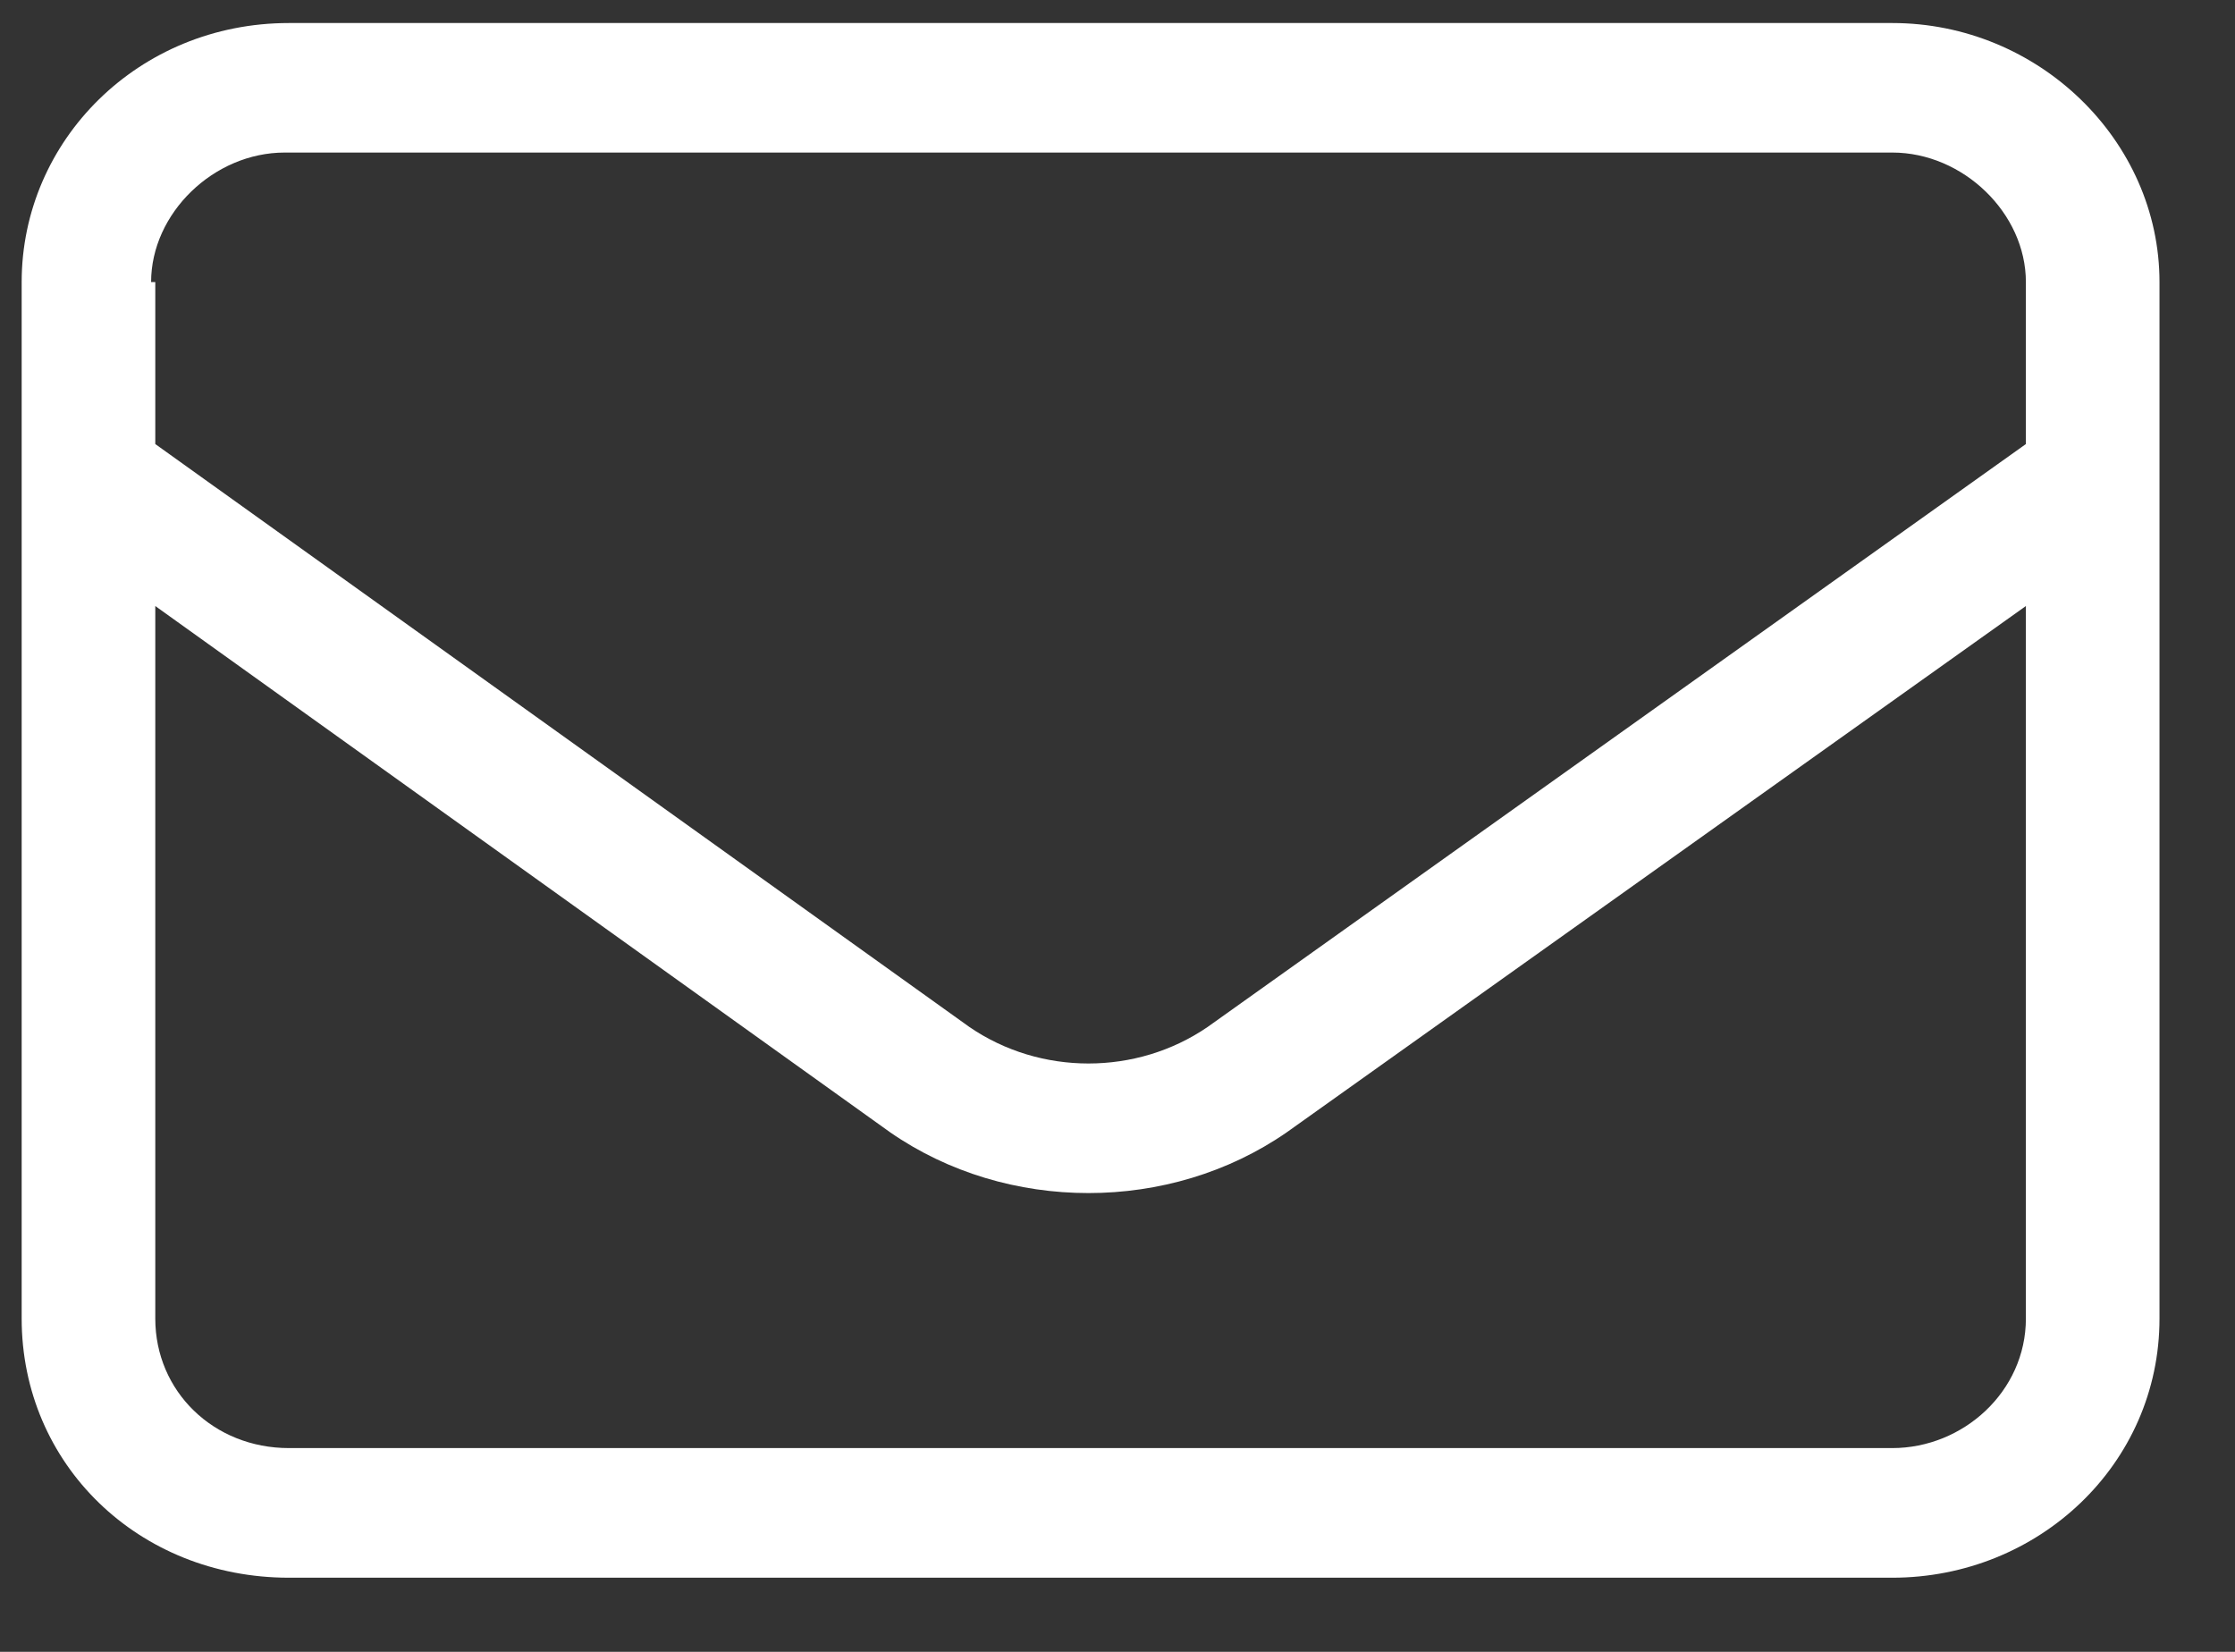 <svg width="23" height="17" viewBox="0 0 23 17" fill="none" xmlns="http://www.w3.org/2000/svg">
<rect x="0" y="0" width="23" height="17" fill="#333333" stroke="none"/>
<path d="M0.223 2.903C0.223 1.445 1.426 0.237 2.973 0.237H19.473C20.977 0.237 22.223 1.445 22.223 2.903V13.57C22.223 15.07 20.977 16.237 19.473 16.237H2.973C1.426 16.237 0.223 15.07 0.223 13.57V2.903ZM1.598 2.903V4.57L9.977 10.57C10.707 11.07 11.695 11.07 12.426 10.57L20.848 4.57V2.903C20.848 2.195 20.203 1.57 19.473 1.57H2.93C2.199 1.57 1.555 2.195 1.555 2.903H1.598ZM1.598 6.237V13.57C1.598 14.32 2.199 14.903 2.973 14.903H19.473C20.203 14.903 20.848 14.32 20.848 13.57V6.237L13.242 11.653C12.039 12.487 10.363 12.487 9.16 11.653L1.598 6.237Z" fill="white"/>
</svg>
